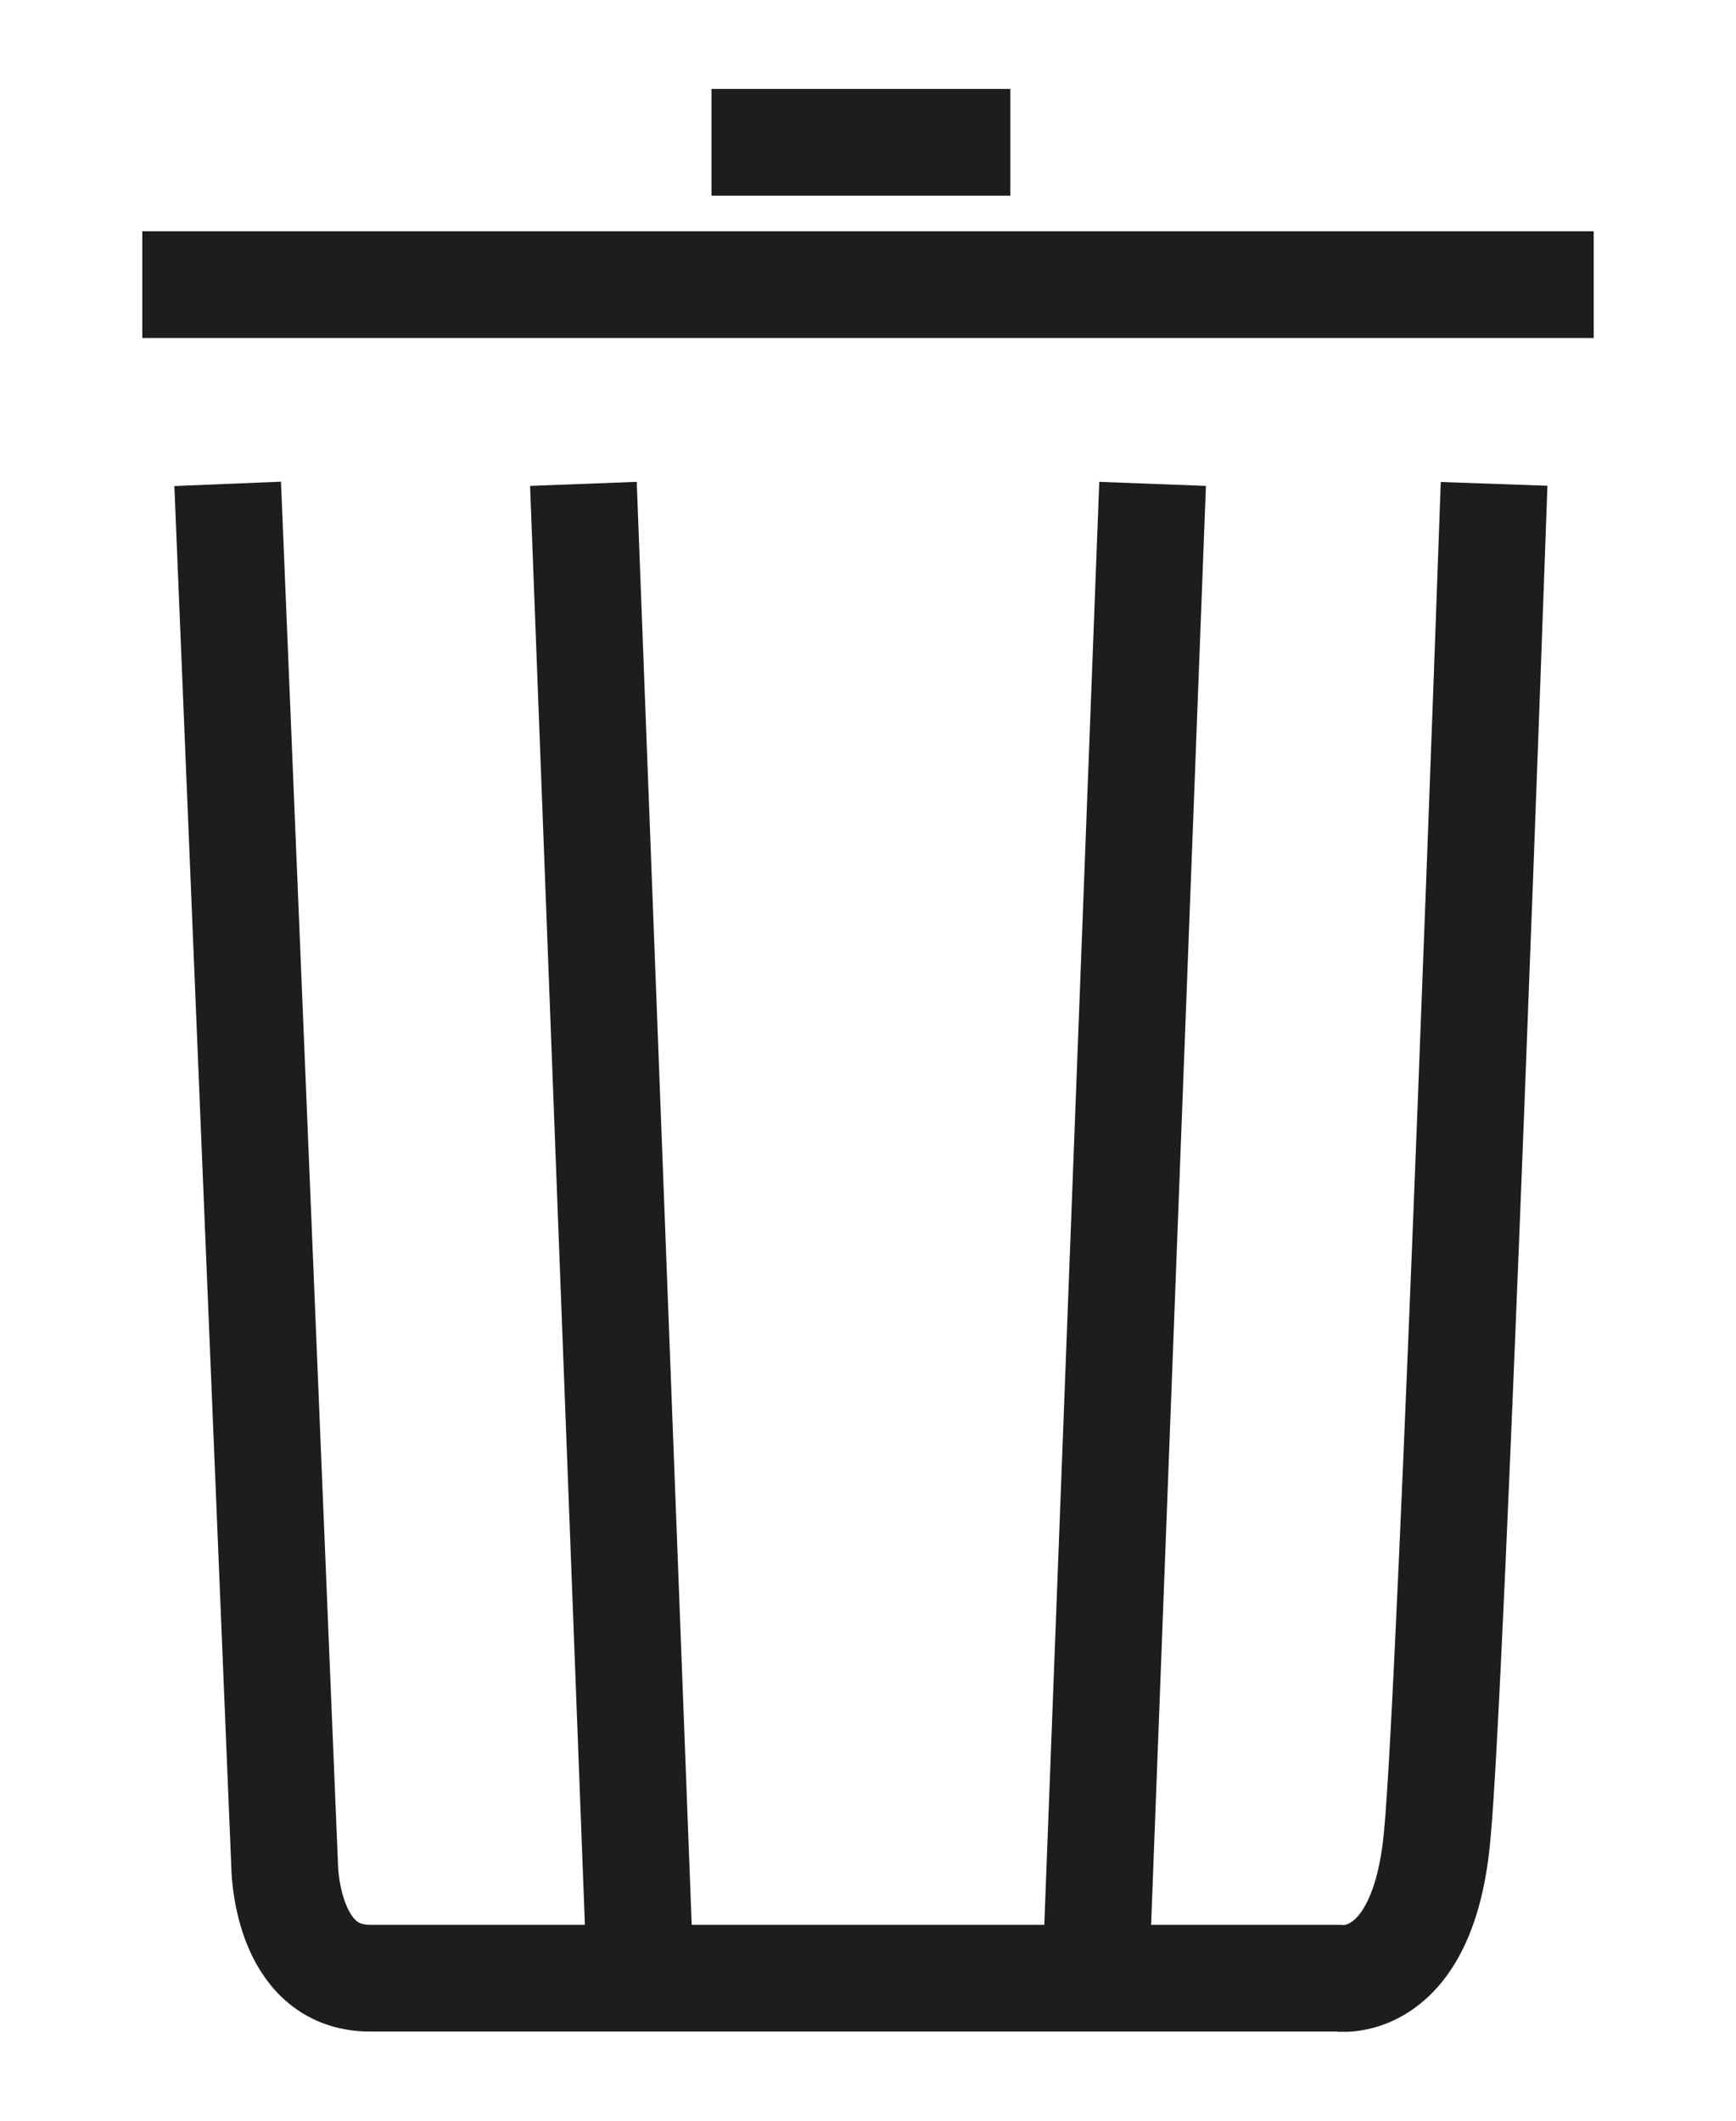 <?xml version="1.0" encoding="UTF-8"?>
<!DOCTYPE svg PUBLIC "-//W3C//DTD SVG 1.1//EN" "http://www.w3.org/Graphics/SVG/1.1/DTD/svg11.dtd">
<svg version="1.1" xmlns="http://www.w3.org/2000/svg" xmlns:xlink="http://www.w3.org/1999/xlink" x="0" y="0" width="12.2" height="14.902" viewBox="0, 0, 12.2, 14.902">
  <g id="Layer_1" transform="translate(-140.8, -142.8)">
    <g>
      <path d="M142.4,146.2 L142.8,155.9 C142.8,155.9 142.8,156.7 143.4,156.7 L150.2,156.7 C150.2,156.7 150.8,156.8 150.9,155.7 C151,154.7 151.3,146.2 151.3,146.2" fill-opacity="0" stroke="#1D1D1B" stroke-width="0.75"/>
      <path d="M145.3,156.7 L144.9,146.2" fill-opacity="0" stroke="#1D1D1B" stroke-width="0.75"/>
      <path d="M148.5,156.7 L148.9,146.2" fill-opacity="0" stroke="#1D1D1B" stroke-width="0.75"/>
      <path d="M141.8,144.8 L152,144.8" fill-opacity="0" stroke="#1D1D1B" stroke-width="0.75"/>
      <path d="M145.8,143.8 L147.9,143.8" fill-opacity="0" stroke="#1D1D1B" stroke-width="0.75"/>
    </g>
  </g>
</svg>
